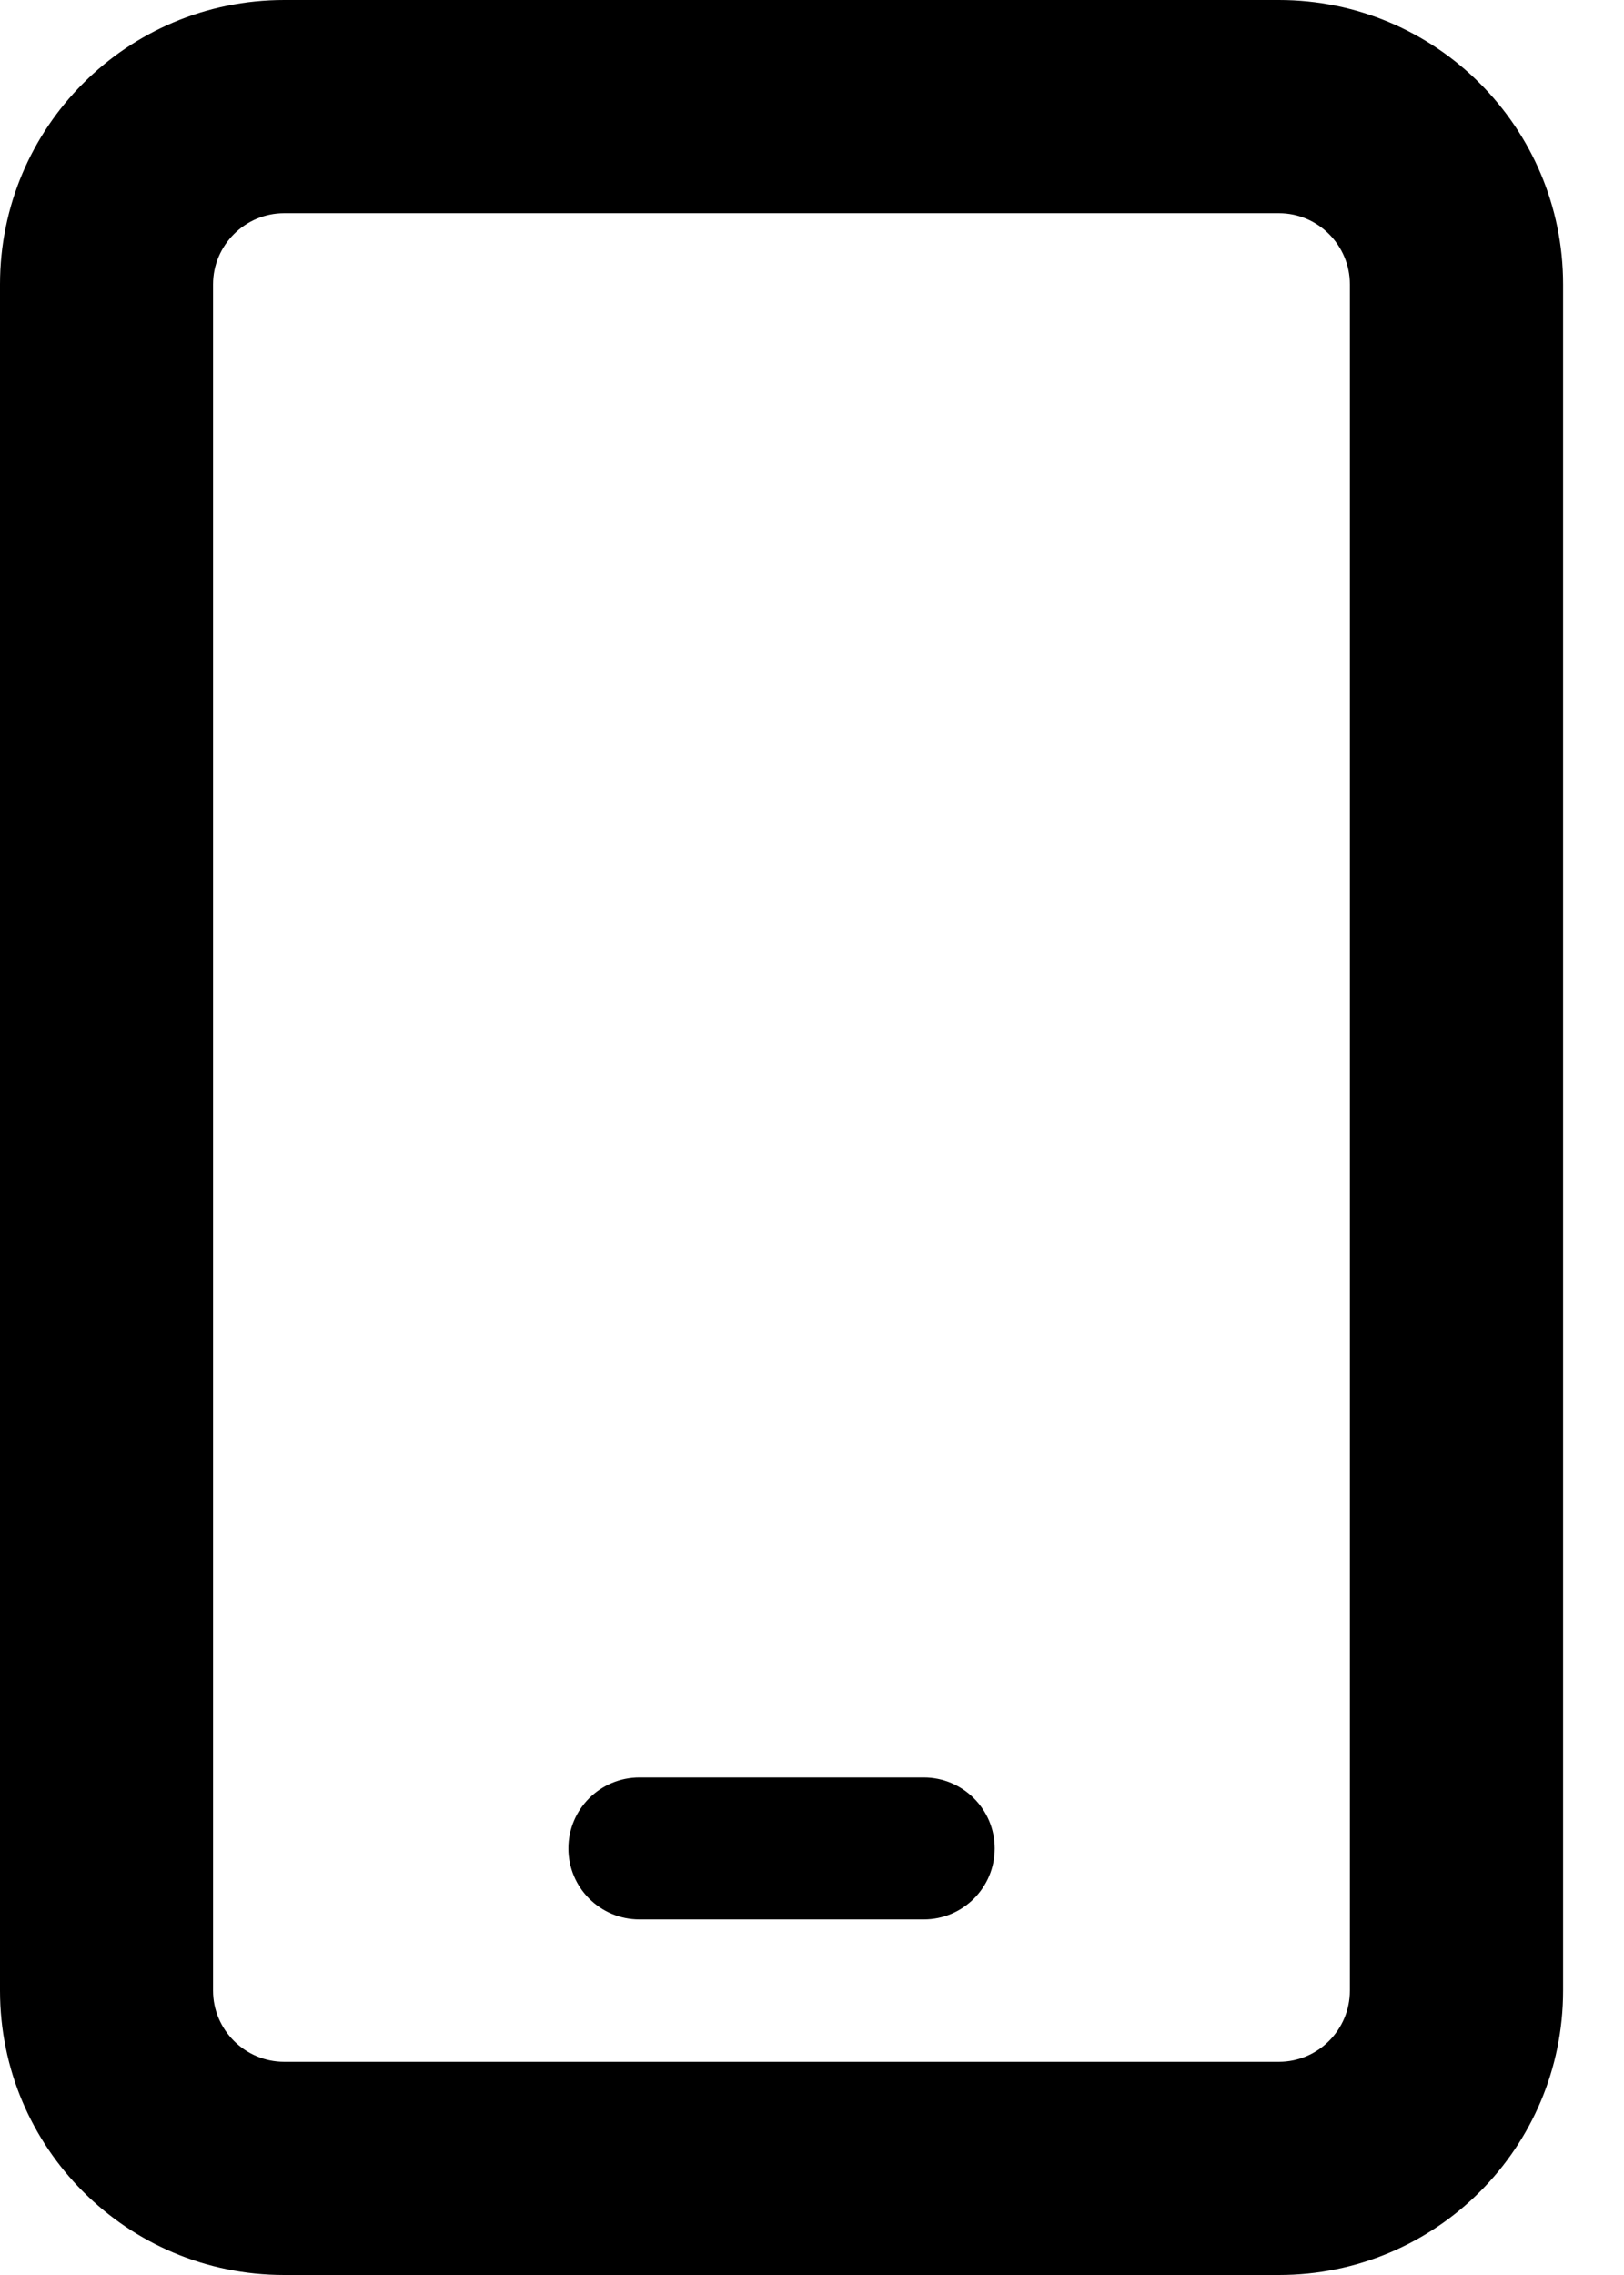 <svg width="10" height="14" viewBox="0 0 10 14" fill="none" xmlns="http://www.w3.org/2000/svg">
<path d="M7.875 0H1.75C0.783 0 0 0.783 0 1.75V12.25C0 13.217 0.783 14 1.75 14H7.875C8.842 14 9.625 13.217 9.625 12.25V1.75C9.625 0.783 8.84 0 7.875 0ZM8.312 12.25C8.312 12.491 8.116 12.688 7.875 12.688H1.75C1.509 12.688 1.312 12.491 1.312 12.25V1.75C1.312 1.509 1.509 1.312 1.75 1.312H7.875C8.116 1.312 8.312 1.509 8.312 1.75V12.25ZM5.688 10.938H3.938C3.696 10.938 3.5 11.133 3.5 11.375C3.5 11.617 3.696 11.812 3.938 11.812H5.688C5.929 11.812 6.125 11.617 6.125 11.375C6.125 11.133 5.928 10.938 5.688 10.938Z" fill="black"/>
</svg>
